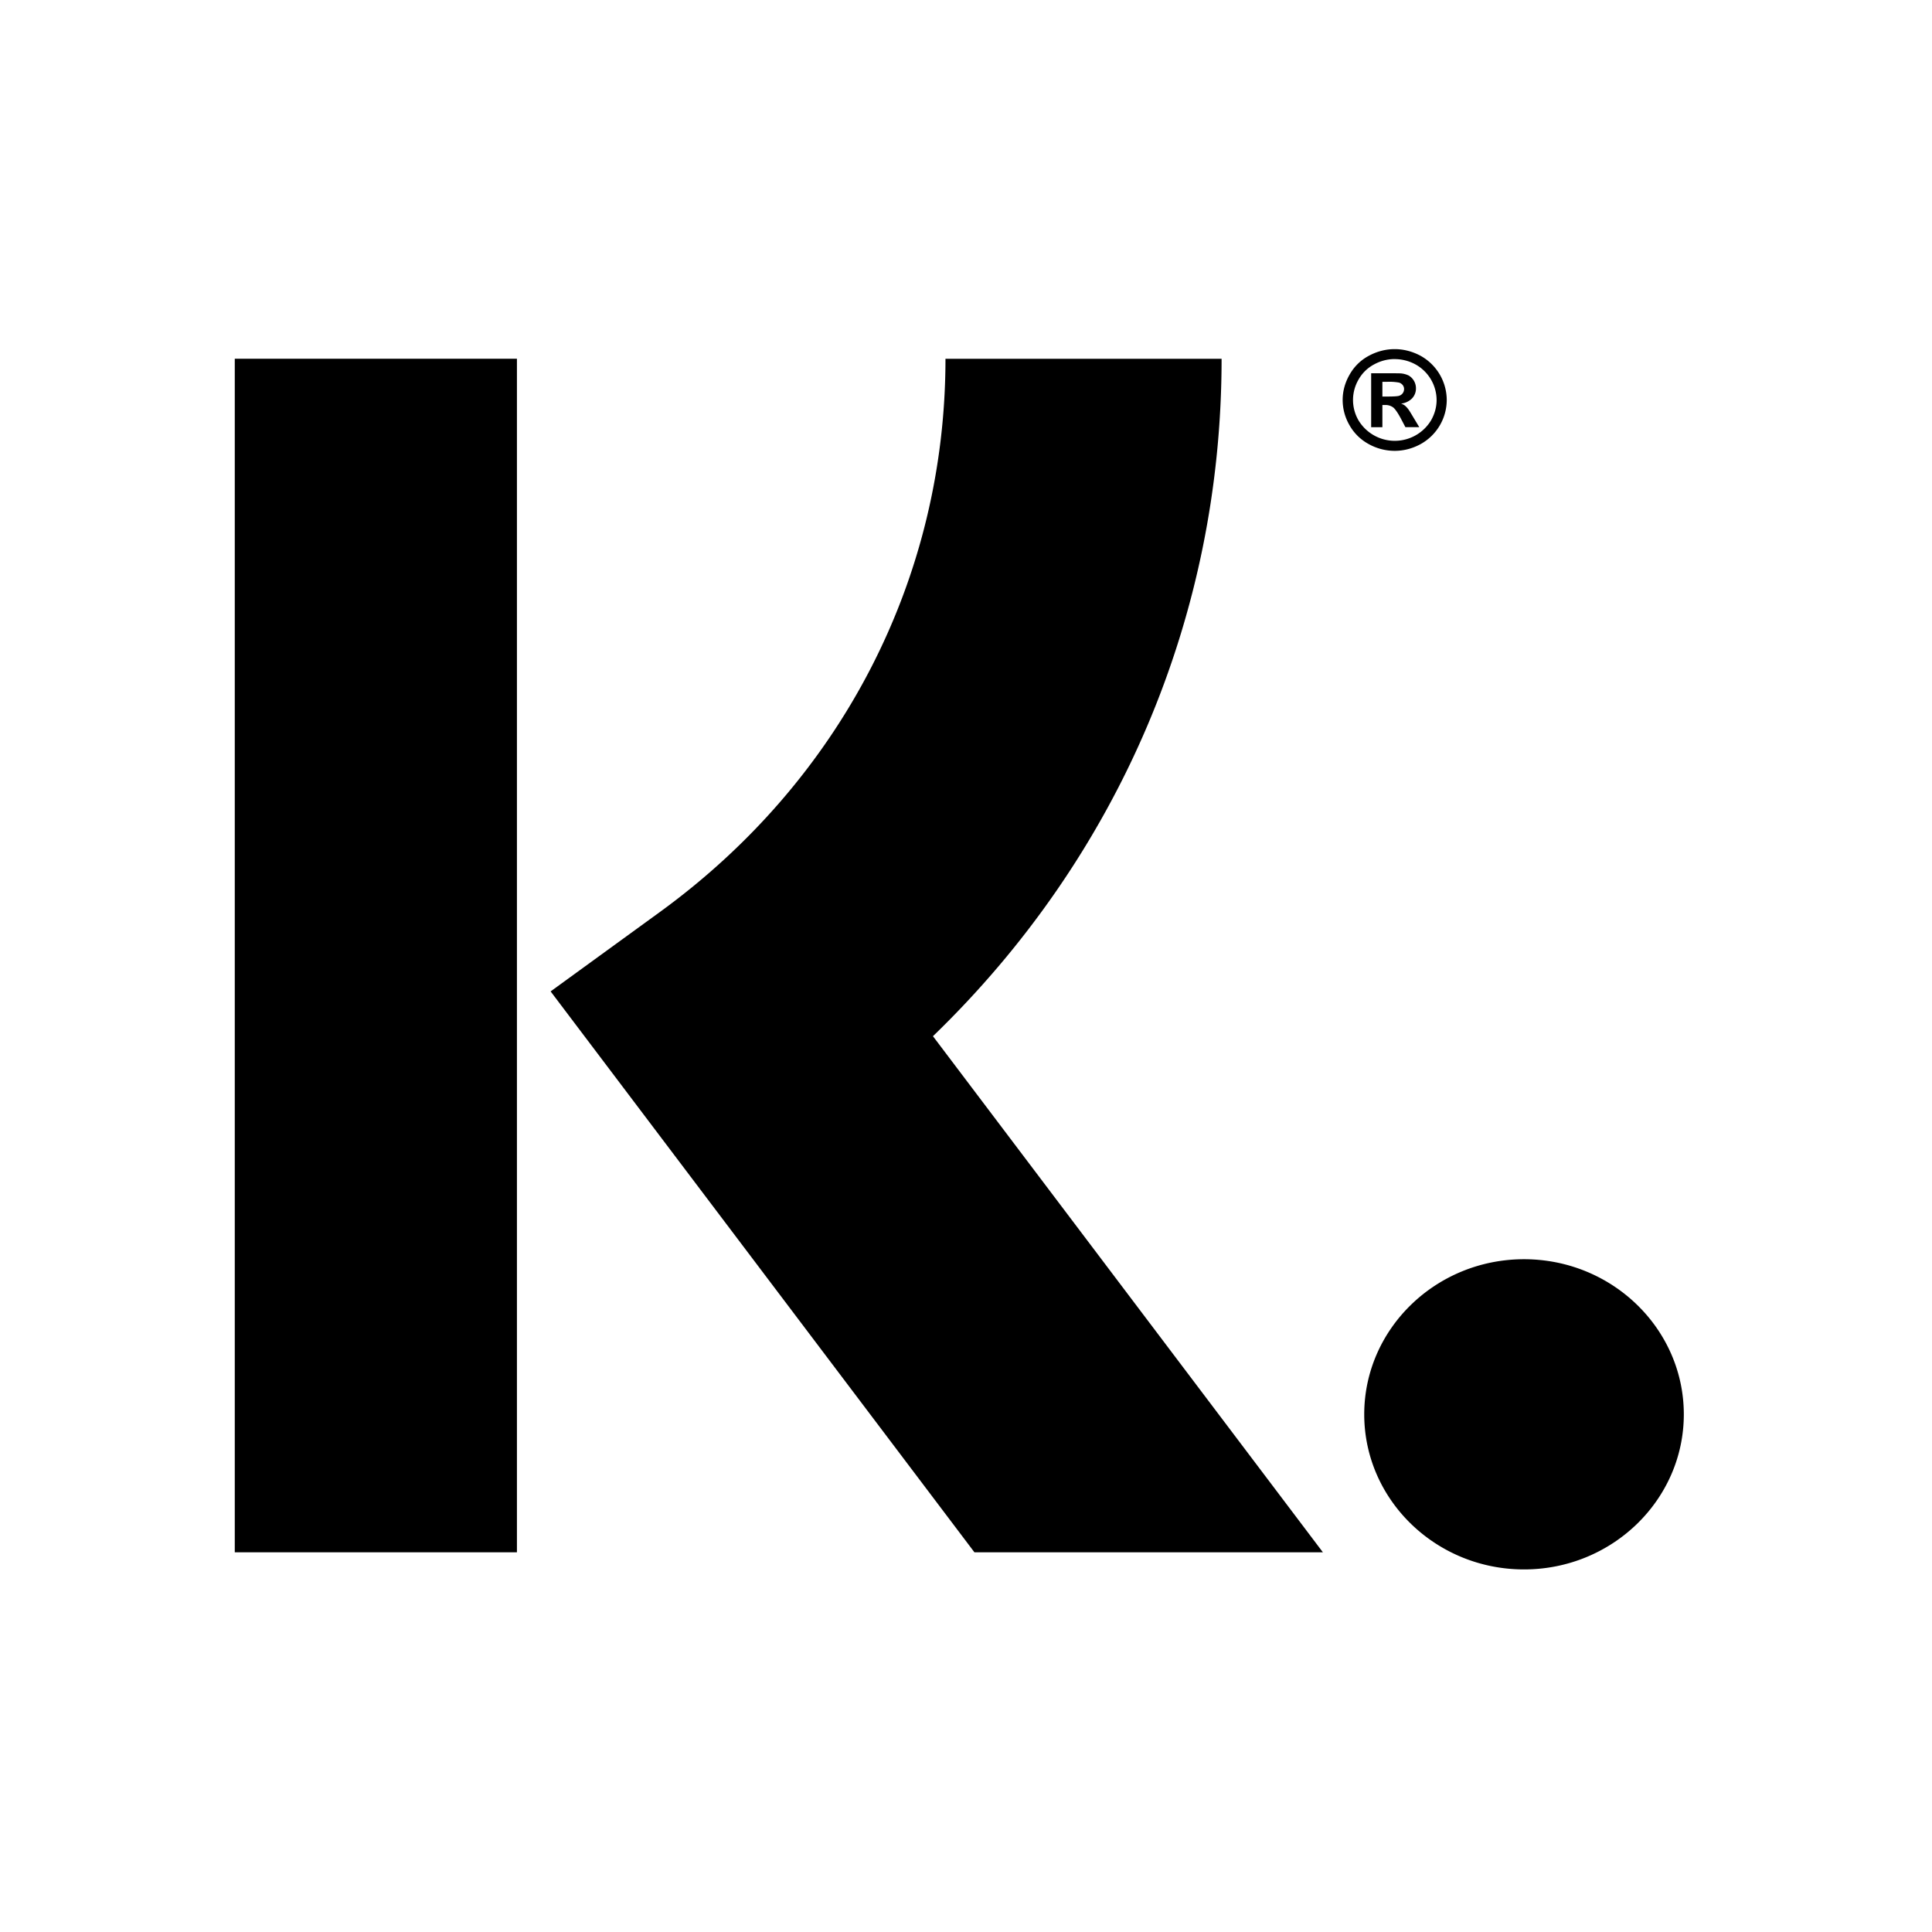 <svg width="48" height="48" viewBox="0 0 48 48" fill="none" xmlns="http://www.w3.org/2000/svg">
    <path fill-rule="evenodd" clip-rule="evenodd" d="M37.864 38.992c-2.189 0-3.97-1.729-3.97-3.853 0-2.125 1.781-3.854 3.97-3.854s3.97 1.729 3.97 3.854c0 2.124-1.781 3.853-3.97 3.853zm-4.995-.425H24.21l-10.53-13.936 2.718-1.975c4.507-3.277 7.092-8.286 7.092-13.742h6.86c0 6.385-2.548 12.362-7.171 16.83l9.688 12.822v.001zm-20.026 0h-7.01V8.913h7.01v29.652zM34.65 11.201a1.33 1.33 0 0 1-.643-.167 1.208 1.208 0 0 1-.478-.468 1.25 1.25 0 0 1-.171-.629c0-.22.059-.434.175-.634.114-.2.276-.358.48-.466.202-.108.417-.163.637-.163.22 0 .436.055.639.163a1.263 1.263 0 0 1 .655 1.1 1.258 1.258 0 0 1-.65 1.097c-.202.11-.419.167-.644.167zm.002-2.28c-.178 0-.35.044-.51.131a.956.956 0 0 0-.387.374 1.008 1.008 0 0 0-.003 1.018 1.053 1.053 0 0 0 1.802 0c.091-.16.138-.33.138-.507a1.017 1.017 0 0 0-.528-.885 1.078 1.078 0 0 0-.512-.13zm-.307 1.693h-.279V9.273h.347c.216 0 .342.002.37.003a.552.552 0 0 1 .216.054.368.368 0 0 1 .18.32.355.355 0 0 1-.098.249.447.447 0 0 1-.272.128.353.353 0 0 1 .096.05.601.601 0 0 1 .093.103c.01.013.044.067.101.163l.162.269-.344.001-.114-.217c-.08-.148-.143-.238-.193-.276a.322.322 0 0 0-.193-.058h-.072v.552zm0-1.128v.366h.113c.16 0 .261-.006.3-.018a.175.175 0 0 0 .126-.167.16.16 0 0 0-.034-.1.181.181 0 0 0-.093-.062 1.343 1.343 0 0 0-.299-.019h-.113z" fill="#000"/>
</svg>
